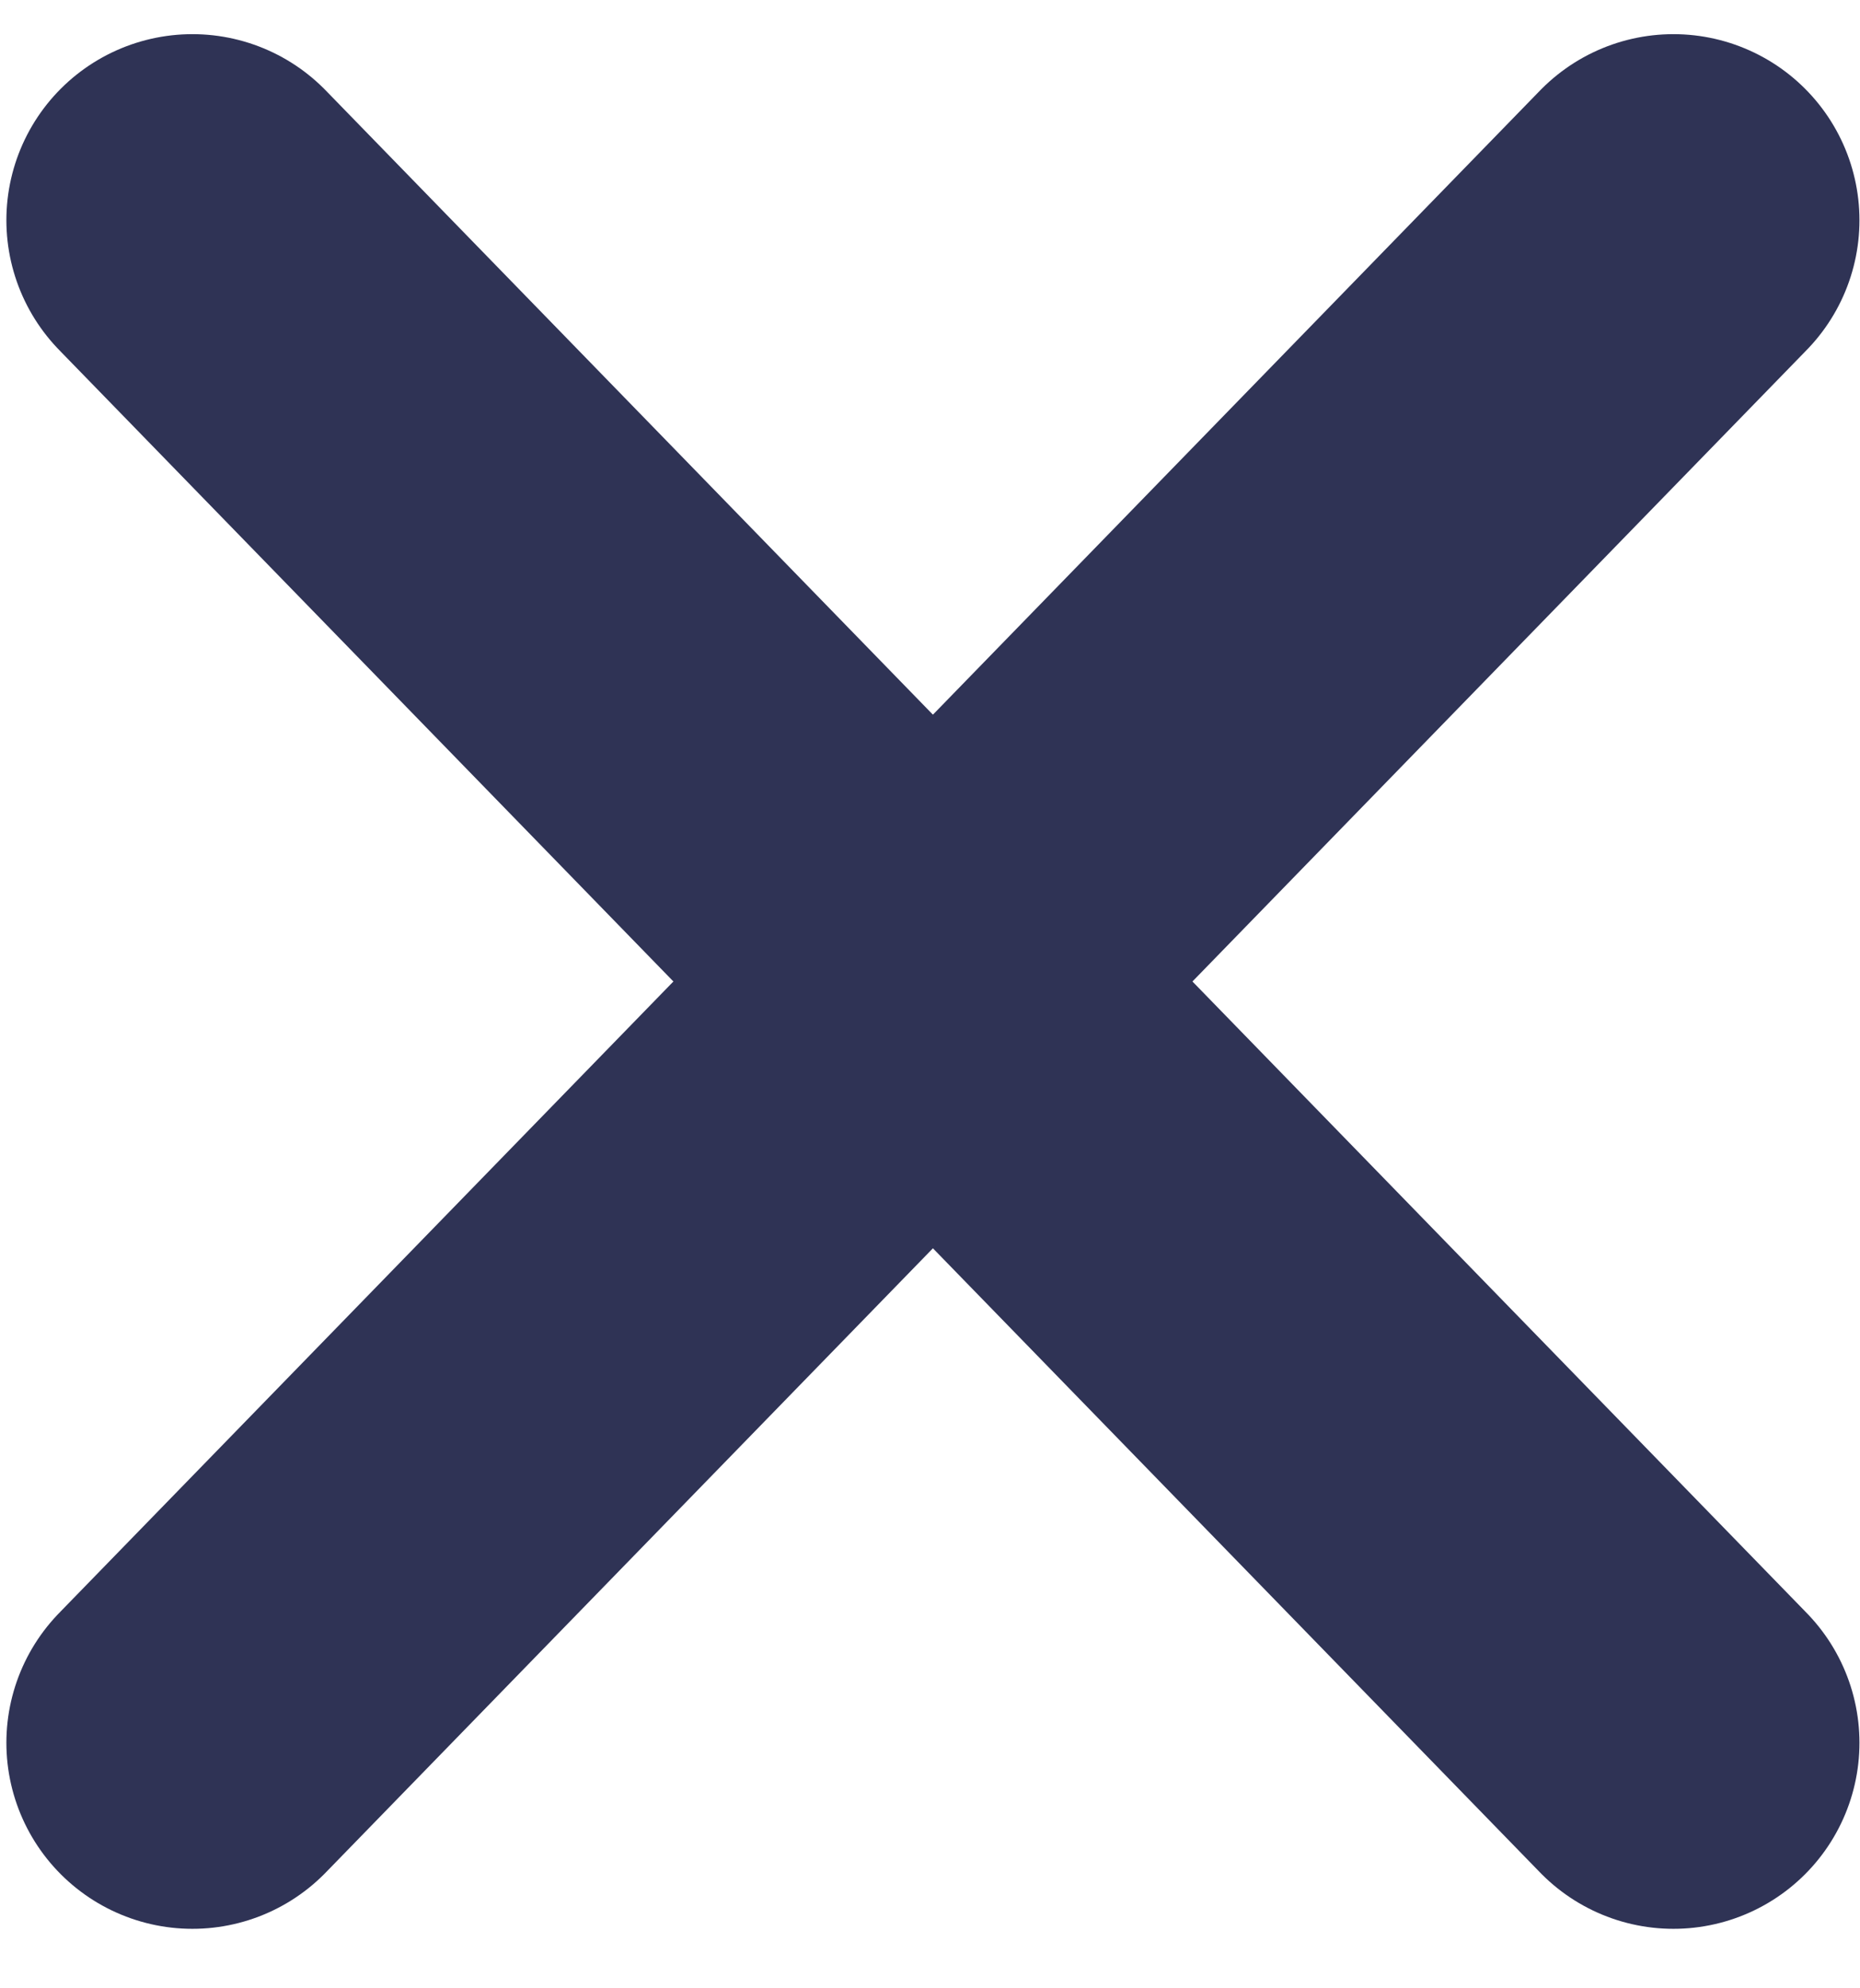 <svg width="29" height="31" viewBox="0 0 29 31" fill="none" xmlns="http://www.w3.org/2000/svg">
<path d="M3 3.433L26.091 27.172" stroke="#2F3355" stroke-width="5.801" stroke-miterlimit="10" stroke-linecap="round"/>
<path d="M26.091 3.433L3 27.172" stroke="#2F3355" stroke-width="5.801" stroke-miterlimit="10" stroke-linecap="round"/>
</svg>
